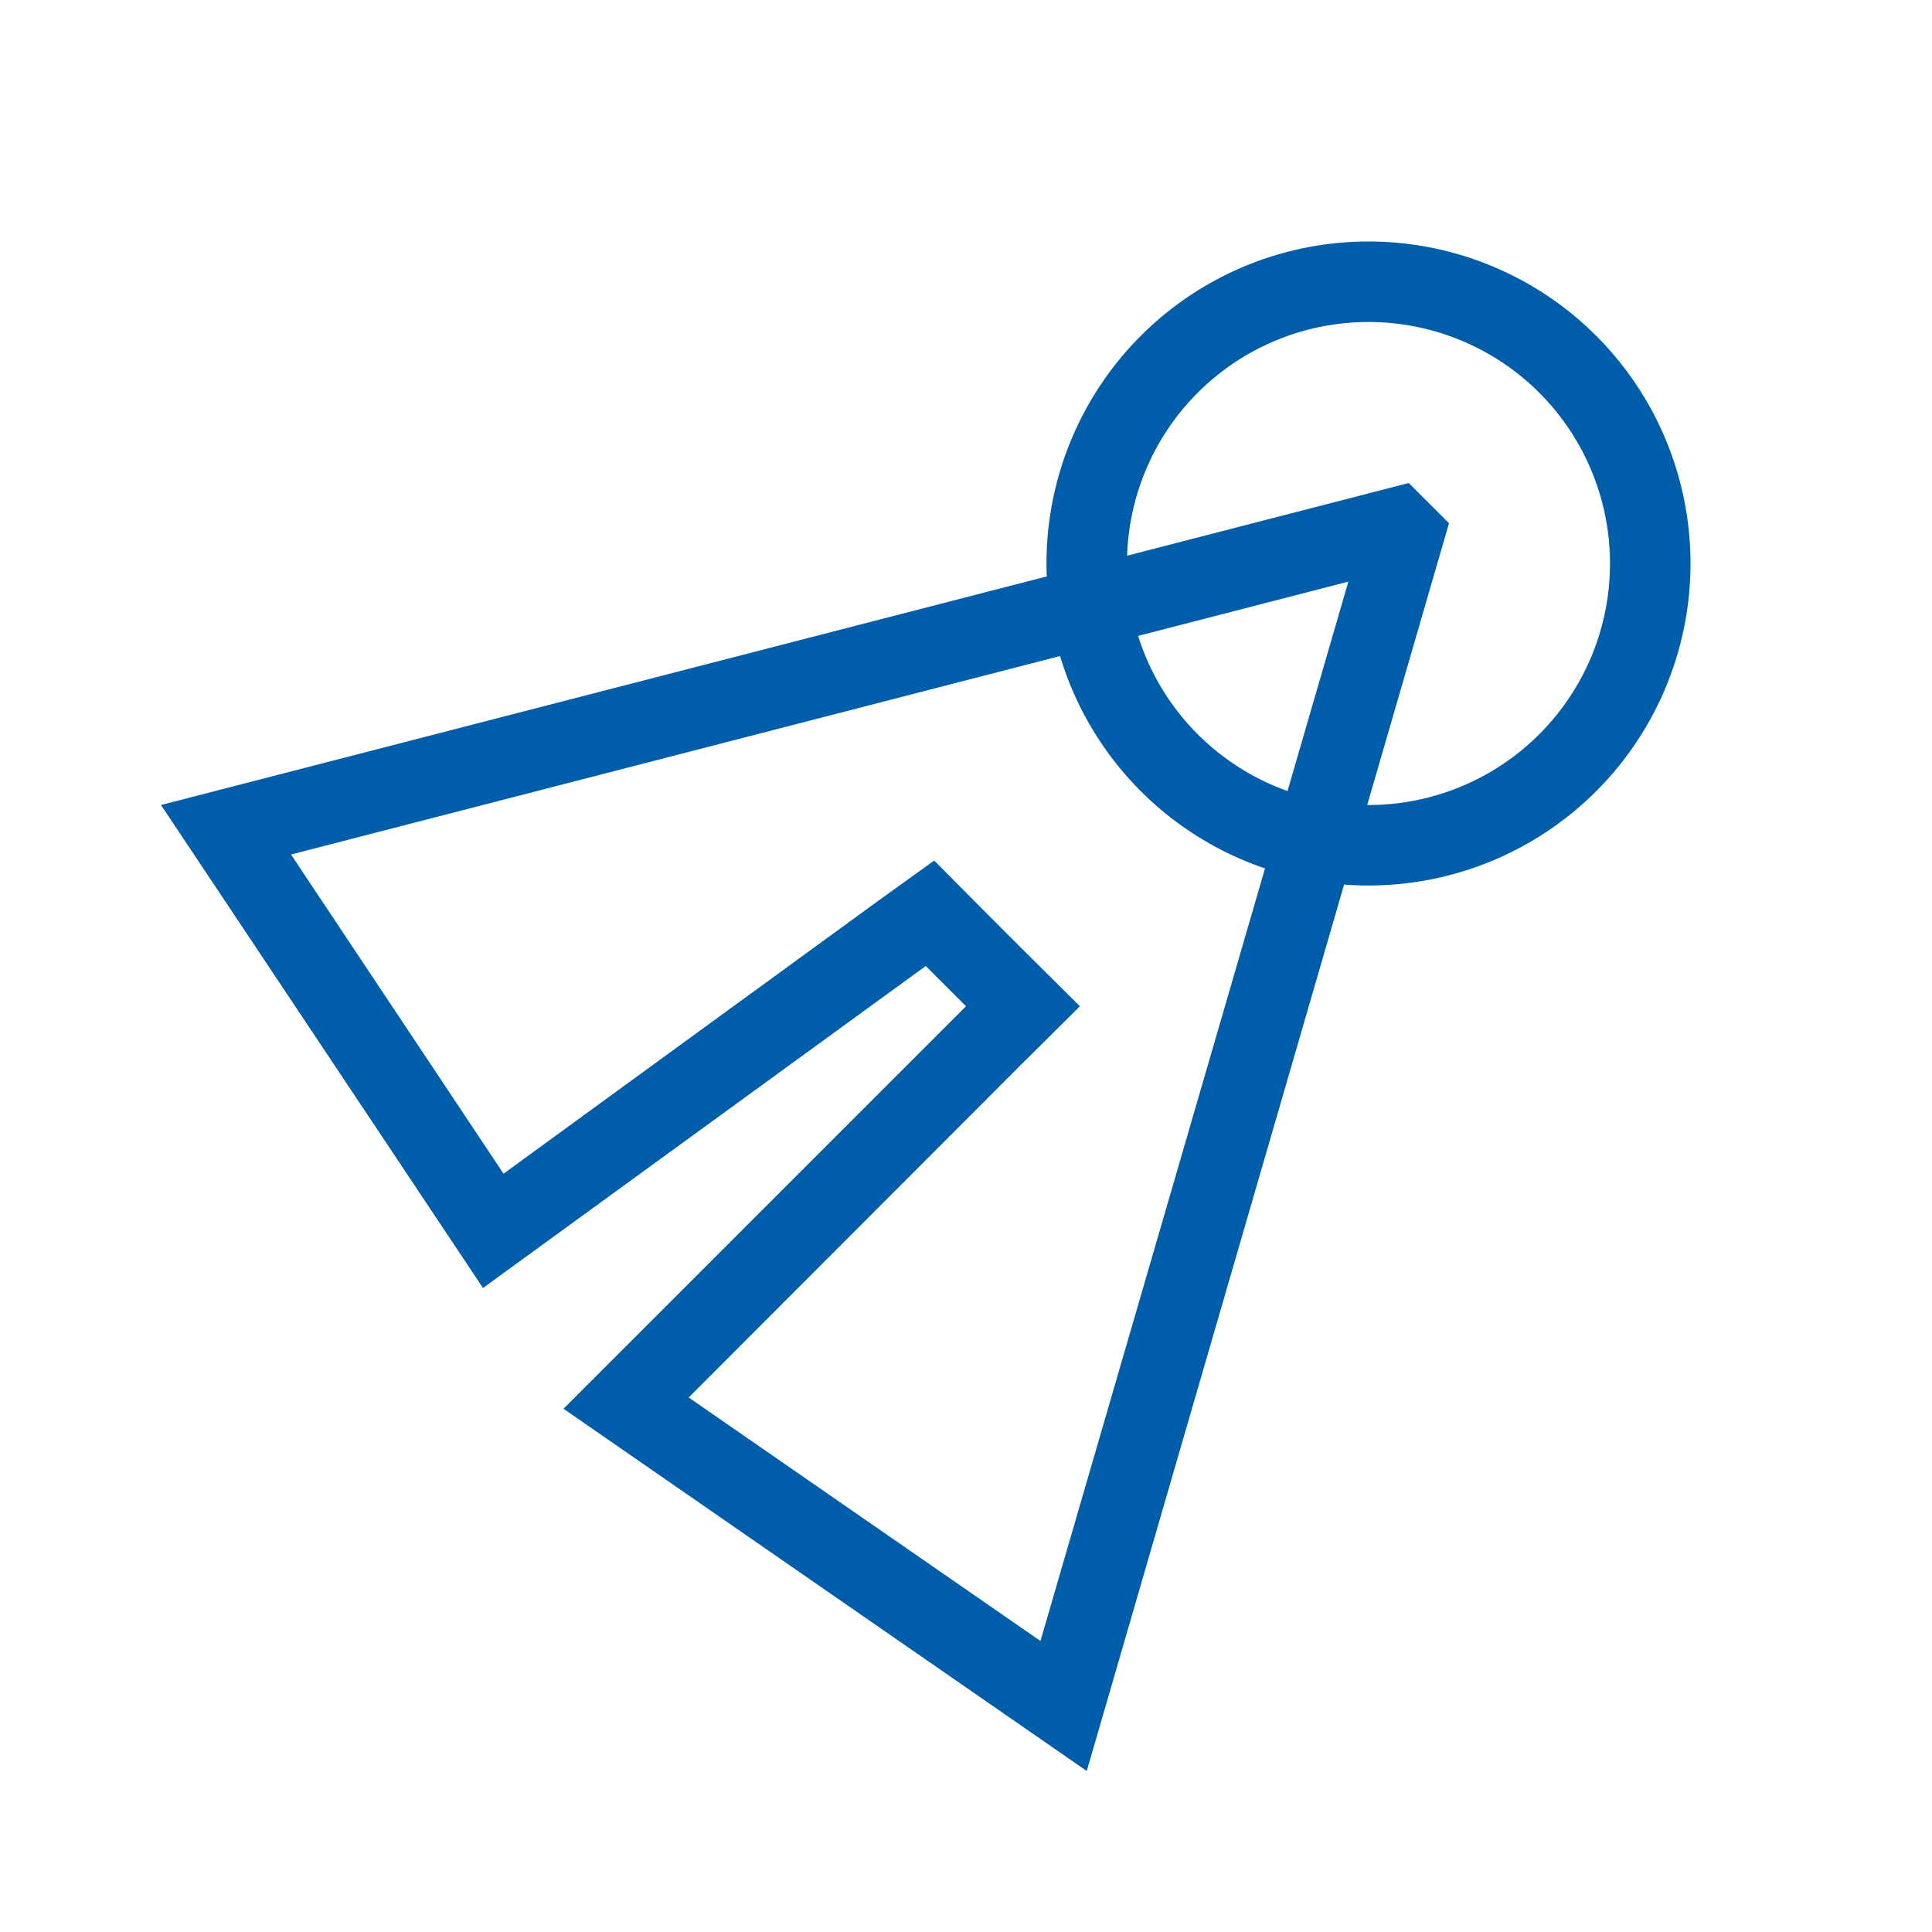 <?xml version="1.0" standalone="no"?><!DOCTYPE svg PUBLIC "-//W3C//DTD SVG 1.1//EN" "http://www.w3.org/Graphics/SVG/1.1/DTD/svg11.dtd"><svg t="1583742004875" class="icon" viewBox="0 0 1024 1024" version="1.1" xmlns="http://www.w3.org/2000/svg" p-id="16391" width="48" height="48" xmlns:xlink="http://www.w3.org/1999/xlink"><defs><style type="text/css"></style></defs><path d="M725.333 170.667a128 128 0 1 1-128 128 128 128 0 0 1 128-128m0-42.667a170.667 170.667 0 1 0 170.667 170.667 170.667 170.667 0 0 0-170.667-170.667z" p-id="16392" fill="#005da9"></path><path d="M714.667 308.267l-163.2 561.493-186.453-129.067 177.067-177.28L572.373 533.333l-30.293-30.08-21.333-21.333-25.6-25.813-29.653 21.333-198.613 144.64-112.64-169.173 560.427-144.64M746.667 256L85.333 426.667l170.667 256 234.667-170.667 21.333 21.333-213.333 213.333 277.333 192 192-661.333-21.333-21.333z" p-id="16393" fill="#005da9"></path></svg>